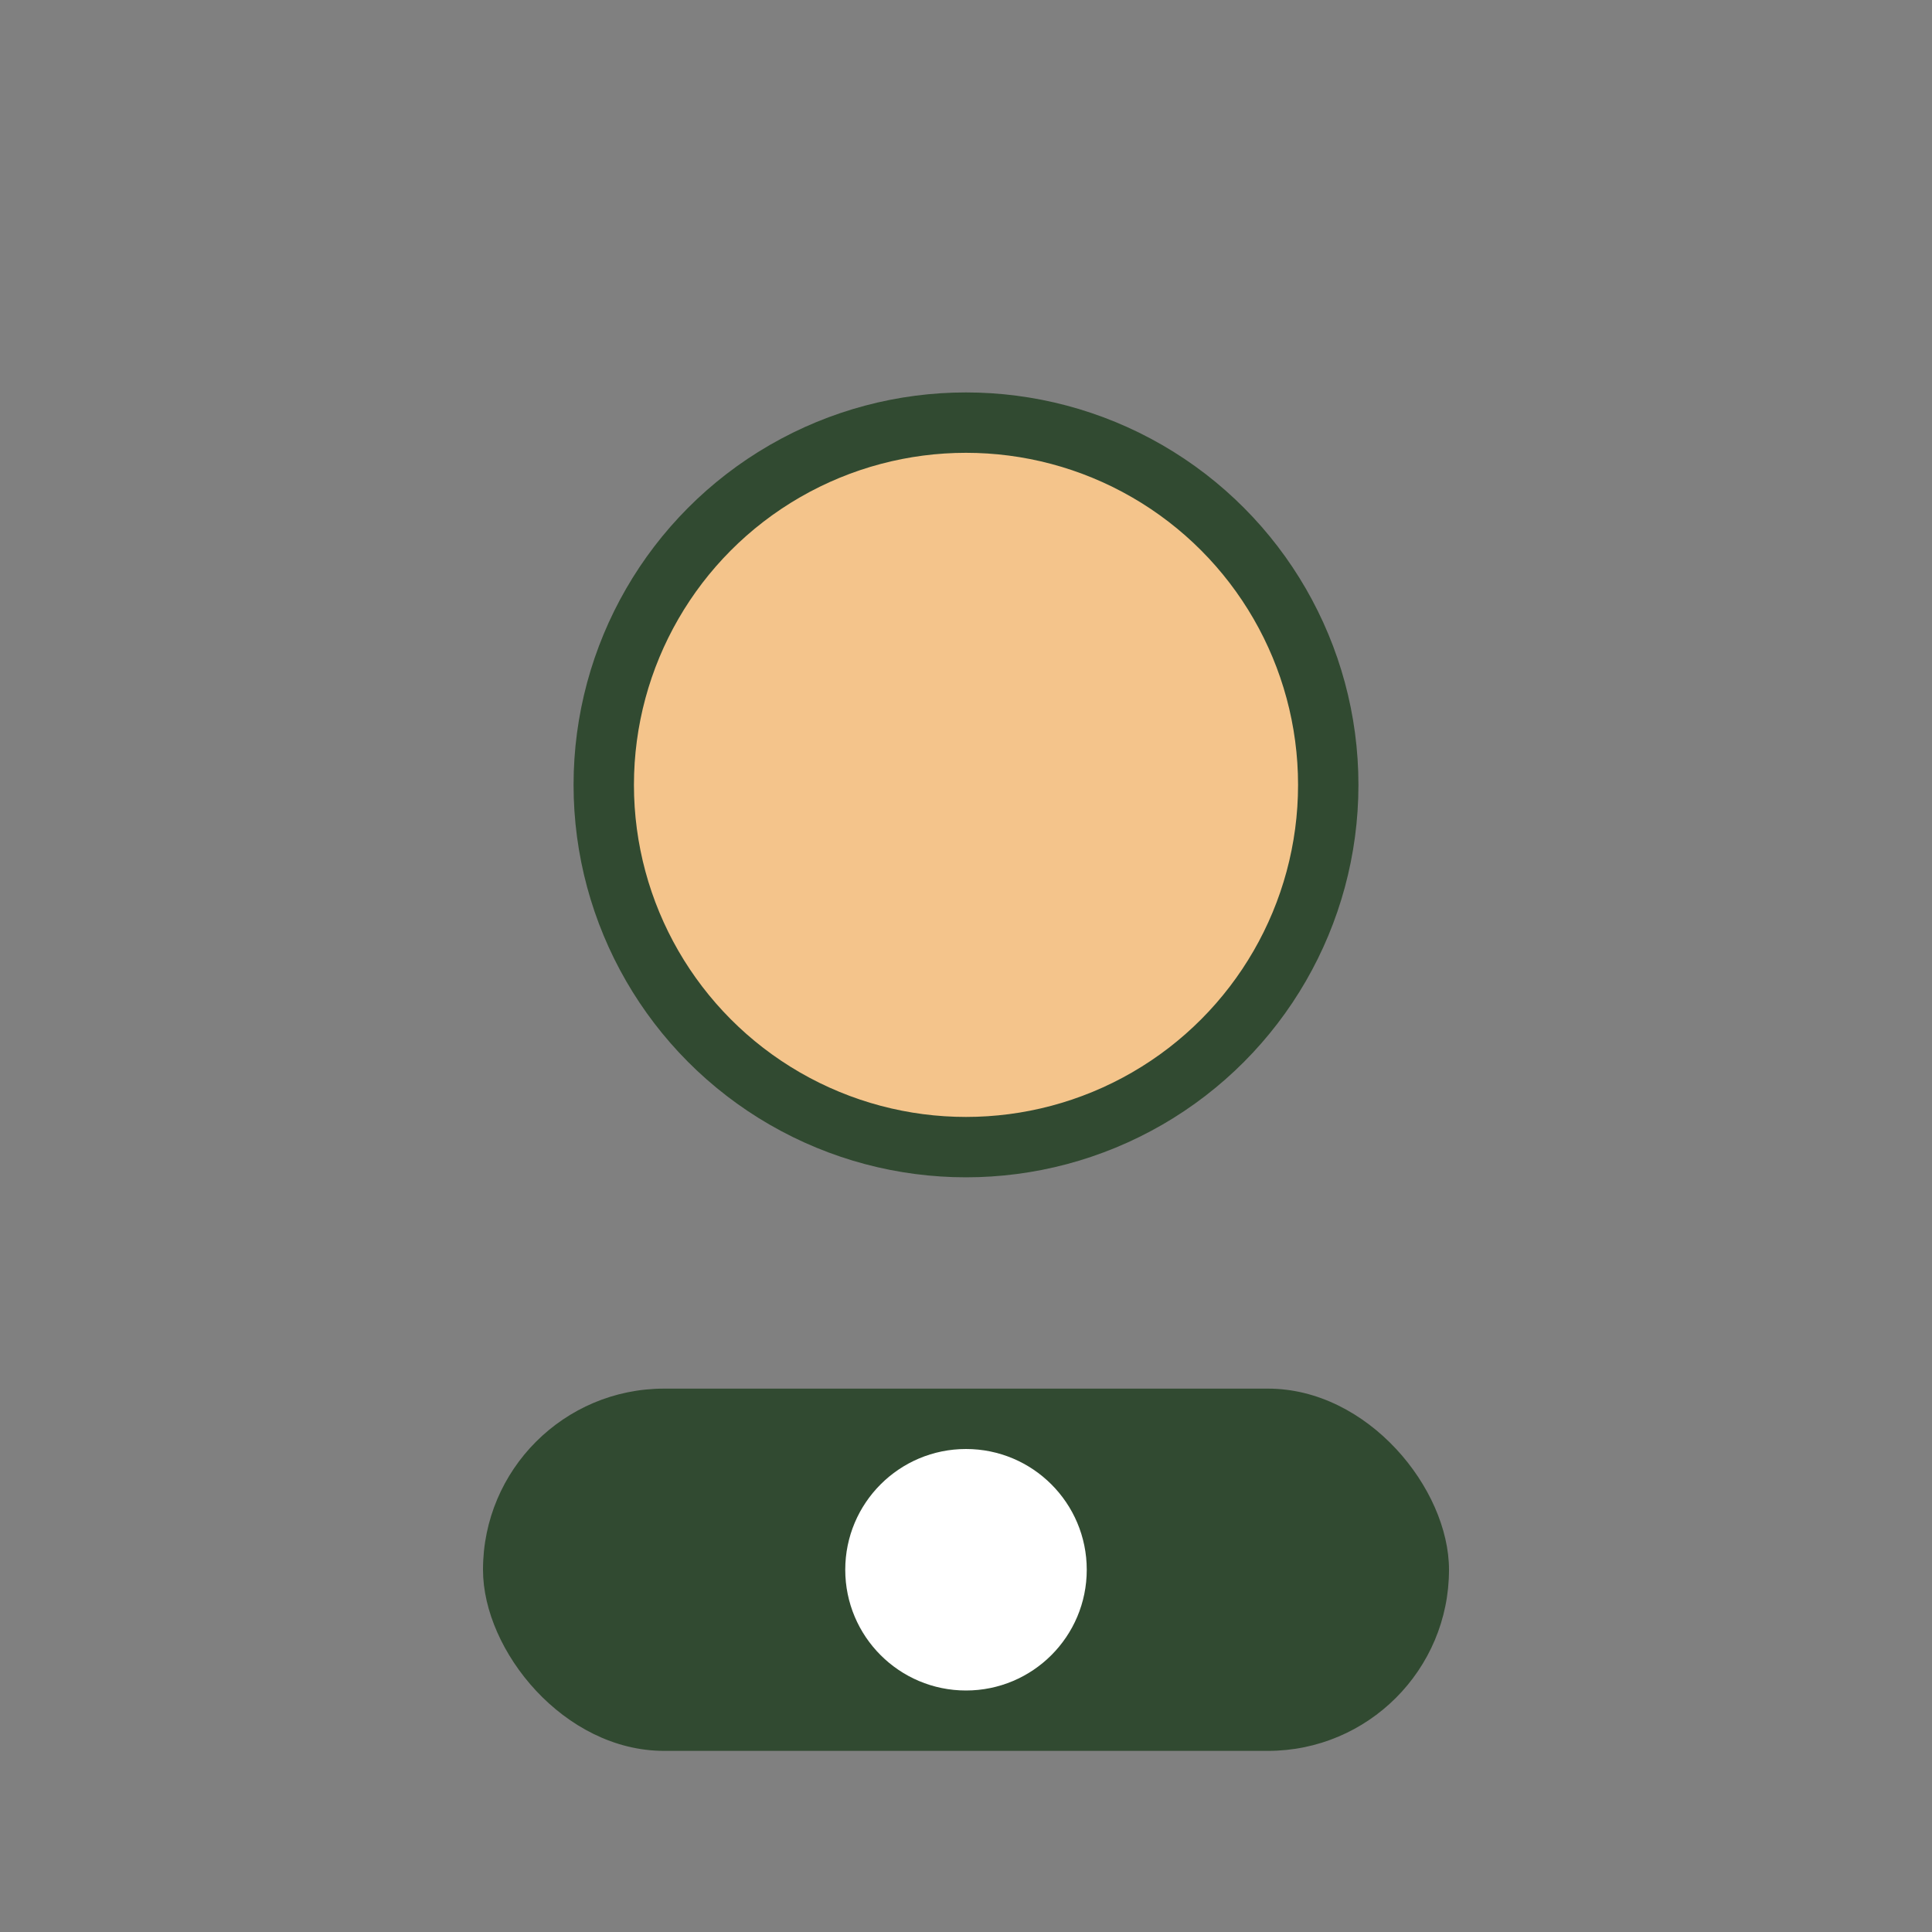 <?xml version="1.0" encoding="UTF-8"?>
<svg xmlns="http://www.w3.org/2000/svg" width="32" height="32" viewBox="0 0 32 32"><rect x="0" y="0" width="32" height="32" fill="#808080" stroke="none"/><circle cx="16" cy="13" r="6" fill="#F4C48B" stroke="#314A31" stroke-width="1"/><rect x="8" y="23" width="16" height="6" rx="3" fill="#314A31"/><circle cx="16" cy="26" r="2" fill="#FFFFFF"/></svg>